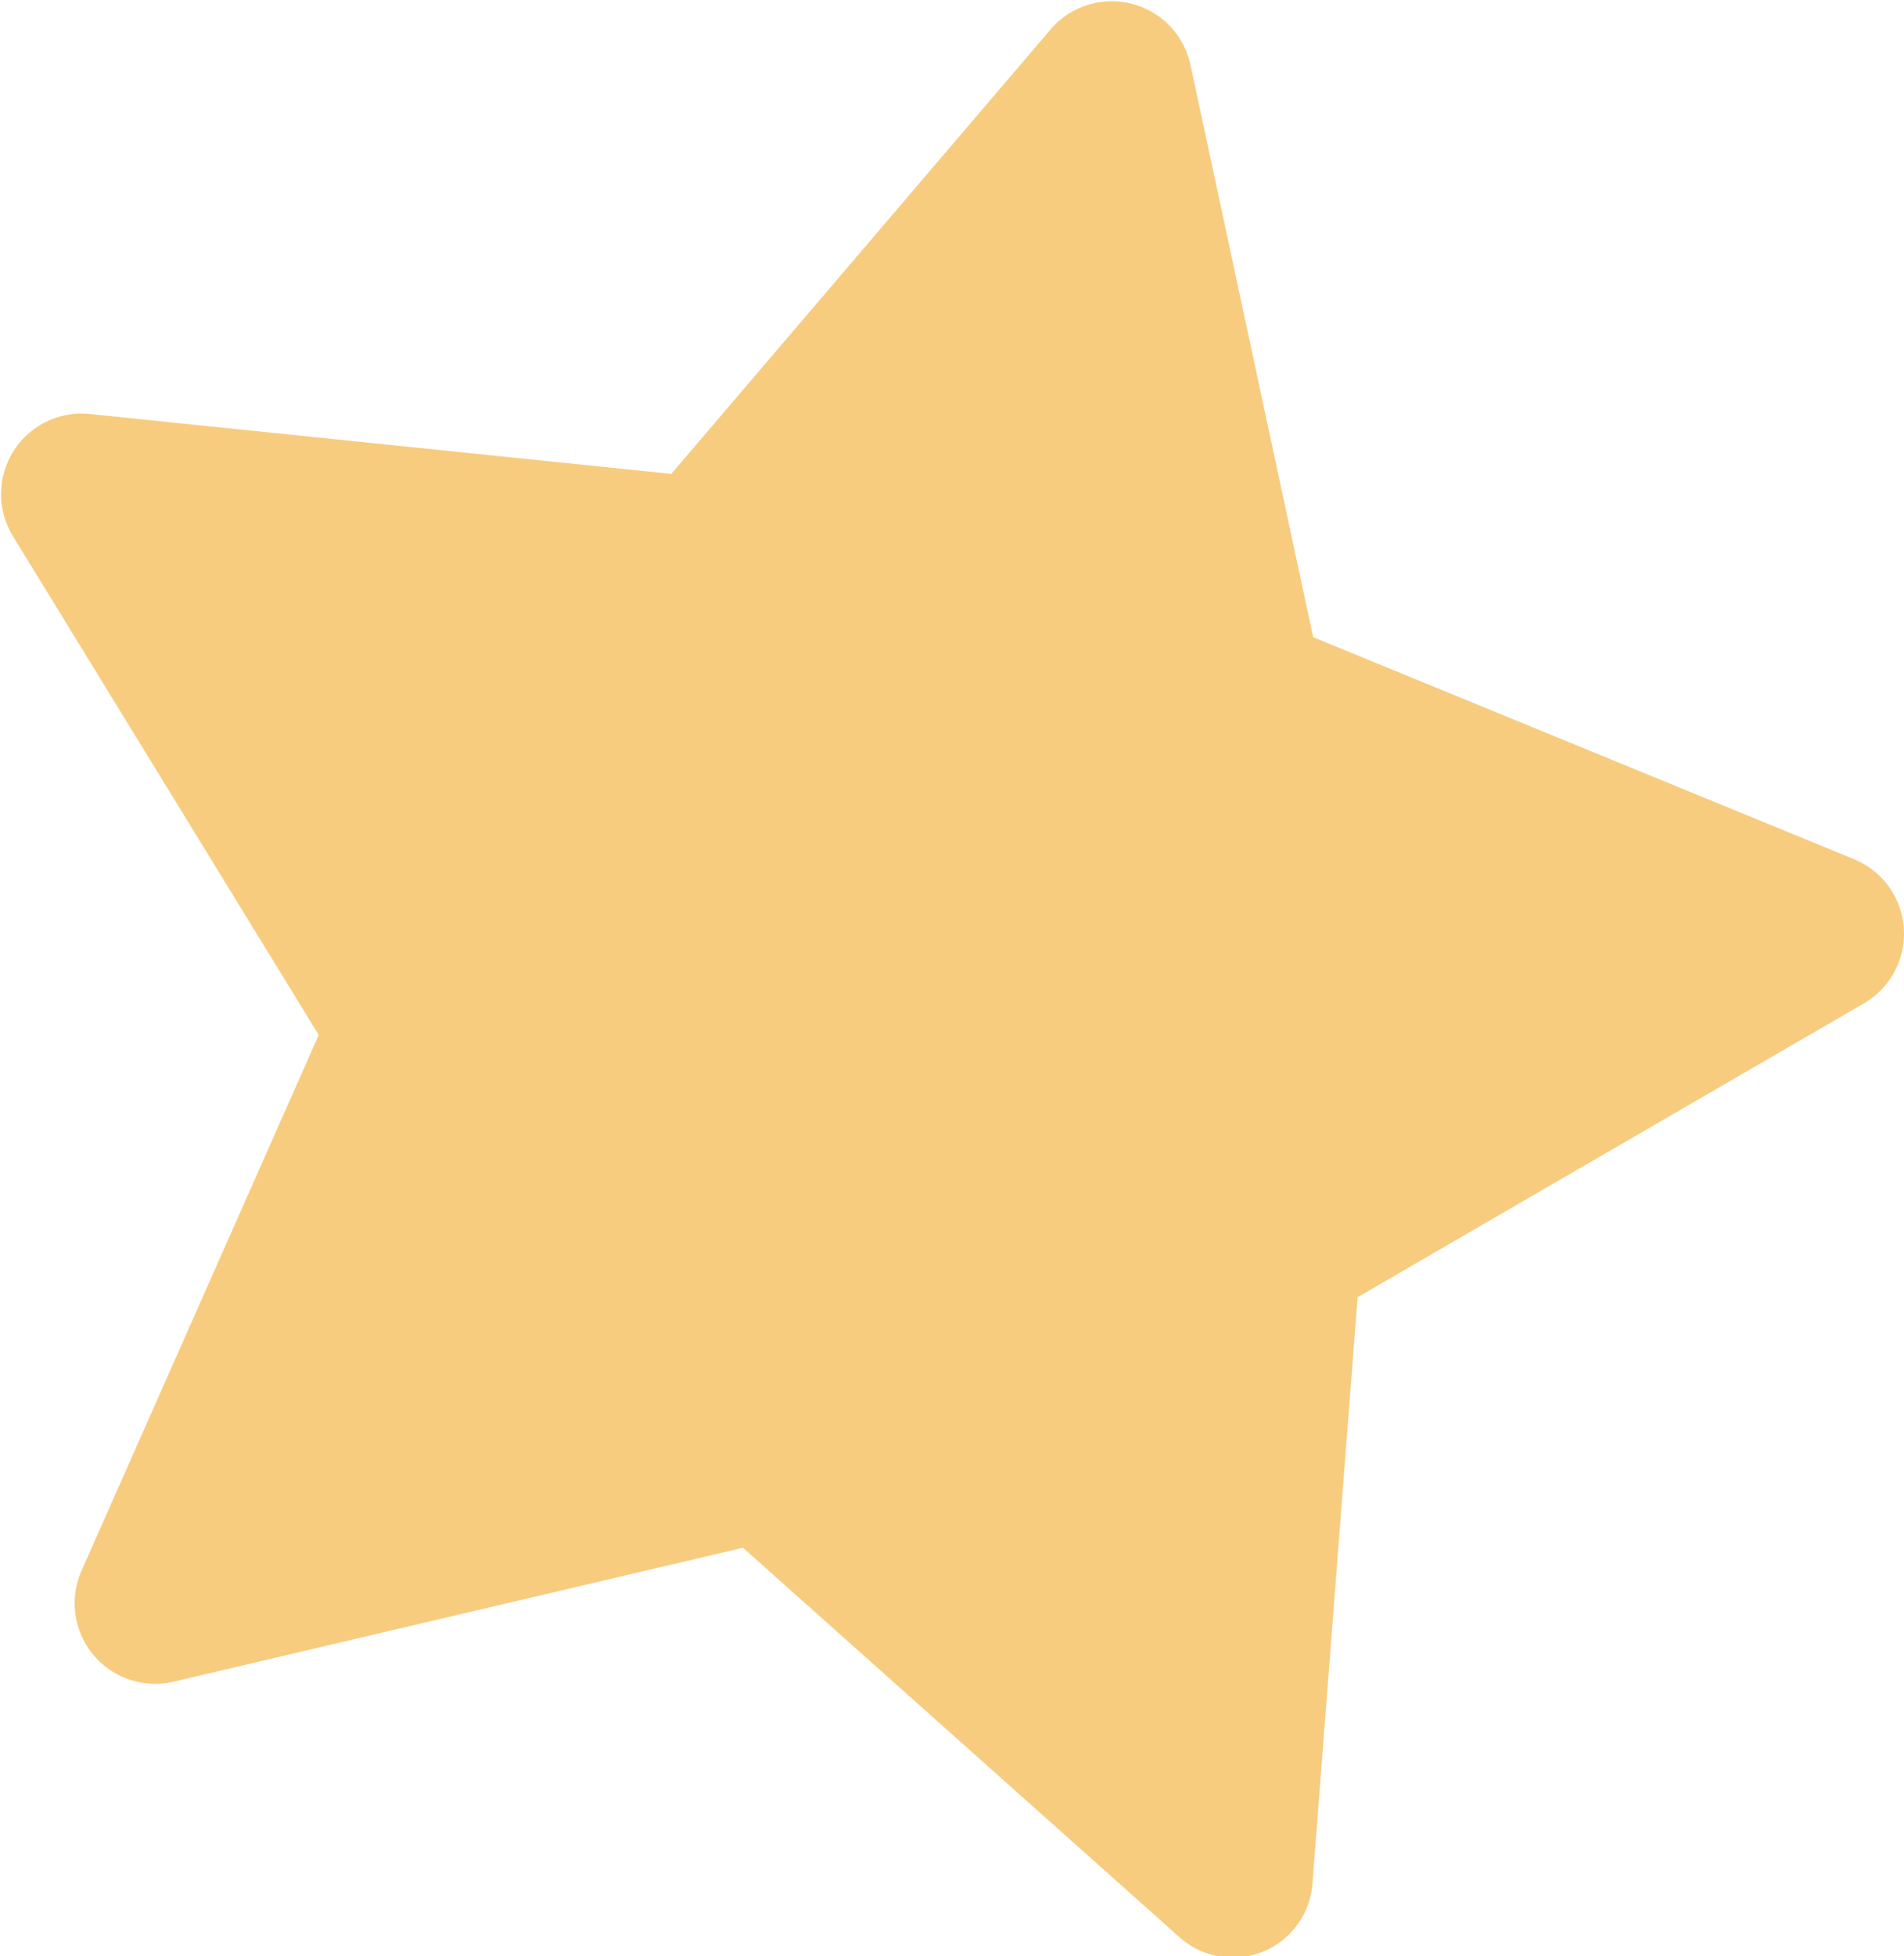 <?xml version="1.0" encoding="UTF-8"?> <svg xmlns="http://www.w3.org/2000/svg" viewBox="0 0 34.29 35.21"> <defs> <style>.cls-1{fill:#f7cc7f;}</style> </defs> <title>particle1_1</title> <g id="Слой_2" data-name="Слой 2"> <g id="Слой_1-2" data-name="Слой 1"> <path class="cls-1" d="M1.47,28.27l4.27-9.64-5.52-9A1.45,1.45,0,0,1,1.6,7.45L12.09,8.53l6.83-8a1.45,1.45,0,0,1,2.52.64l2.21,10.3,9.75,4a1.45,1.45,0,0,1,.17,2.59l-9.12,5.29-.81,10.51a1.44,1.44,0,0,1-2.41,1l-7.85-7L3.13,30.27A1.45,1.45,0,0,1,1.47,28.27Z"></path> </g> </g> </svg> 